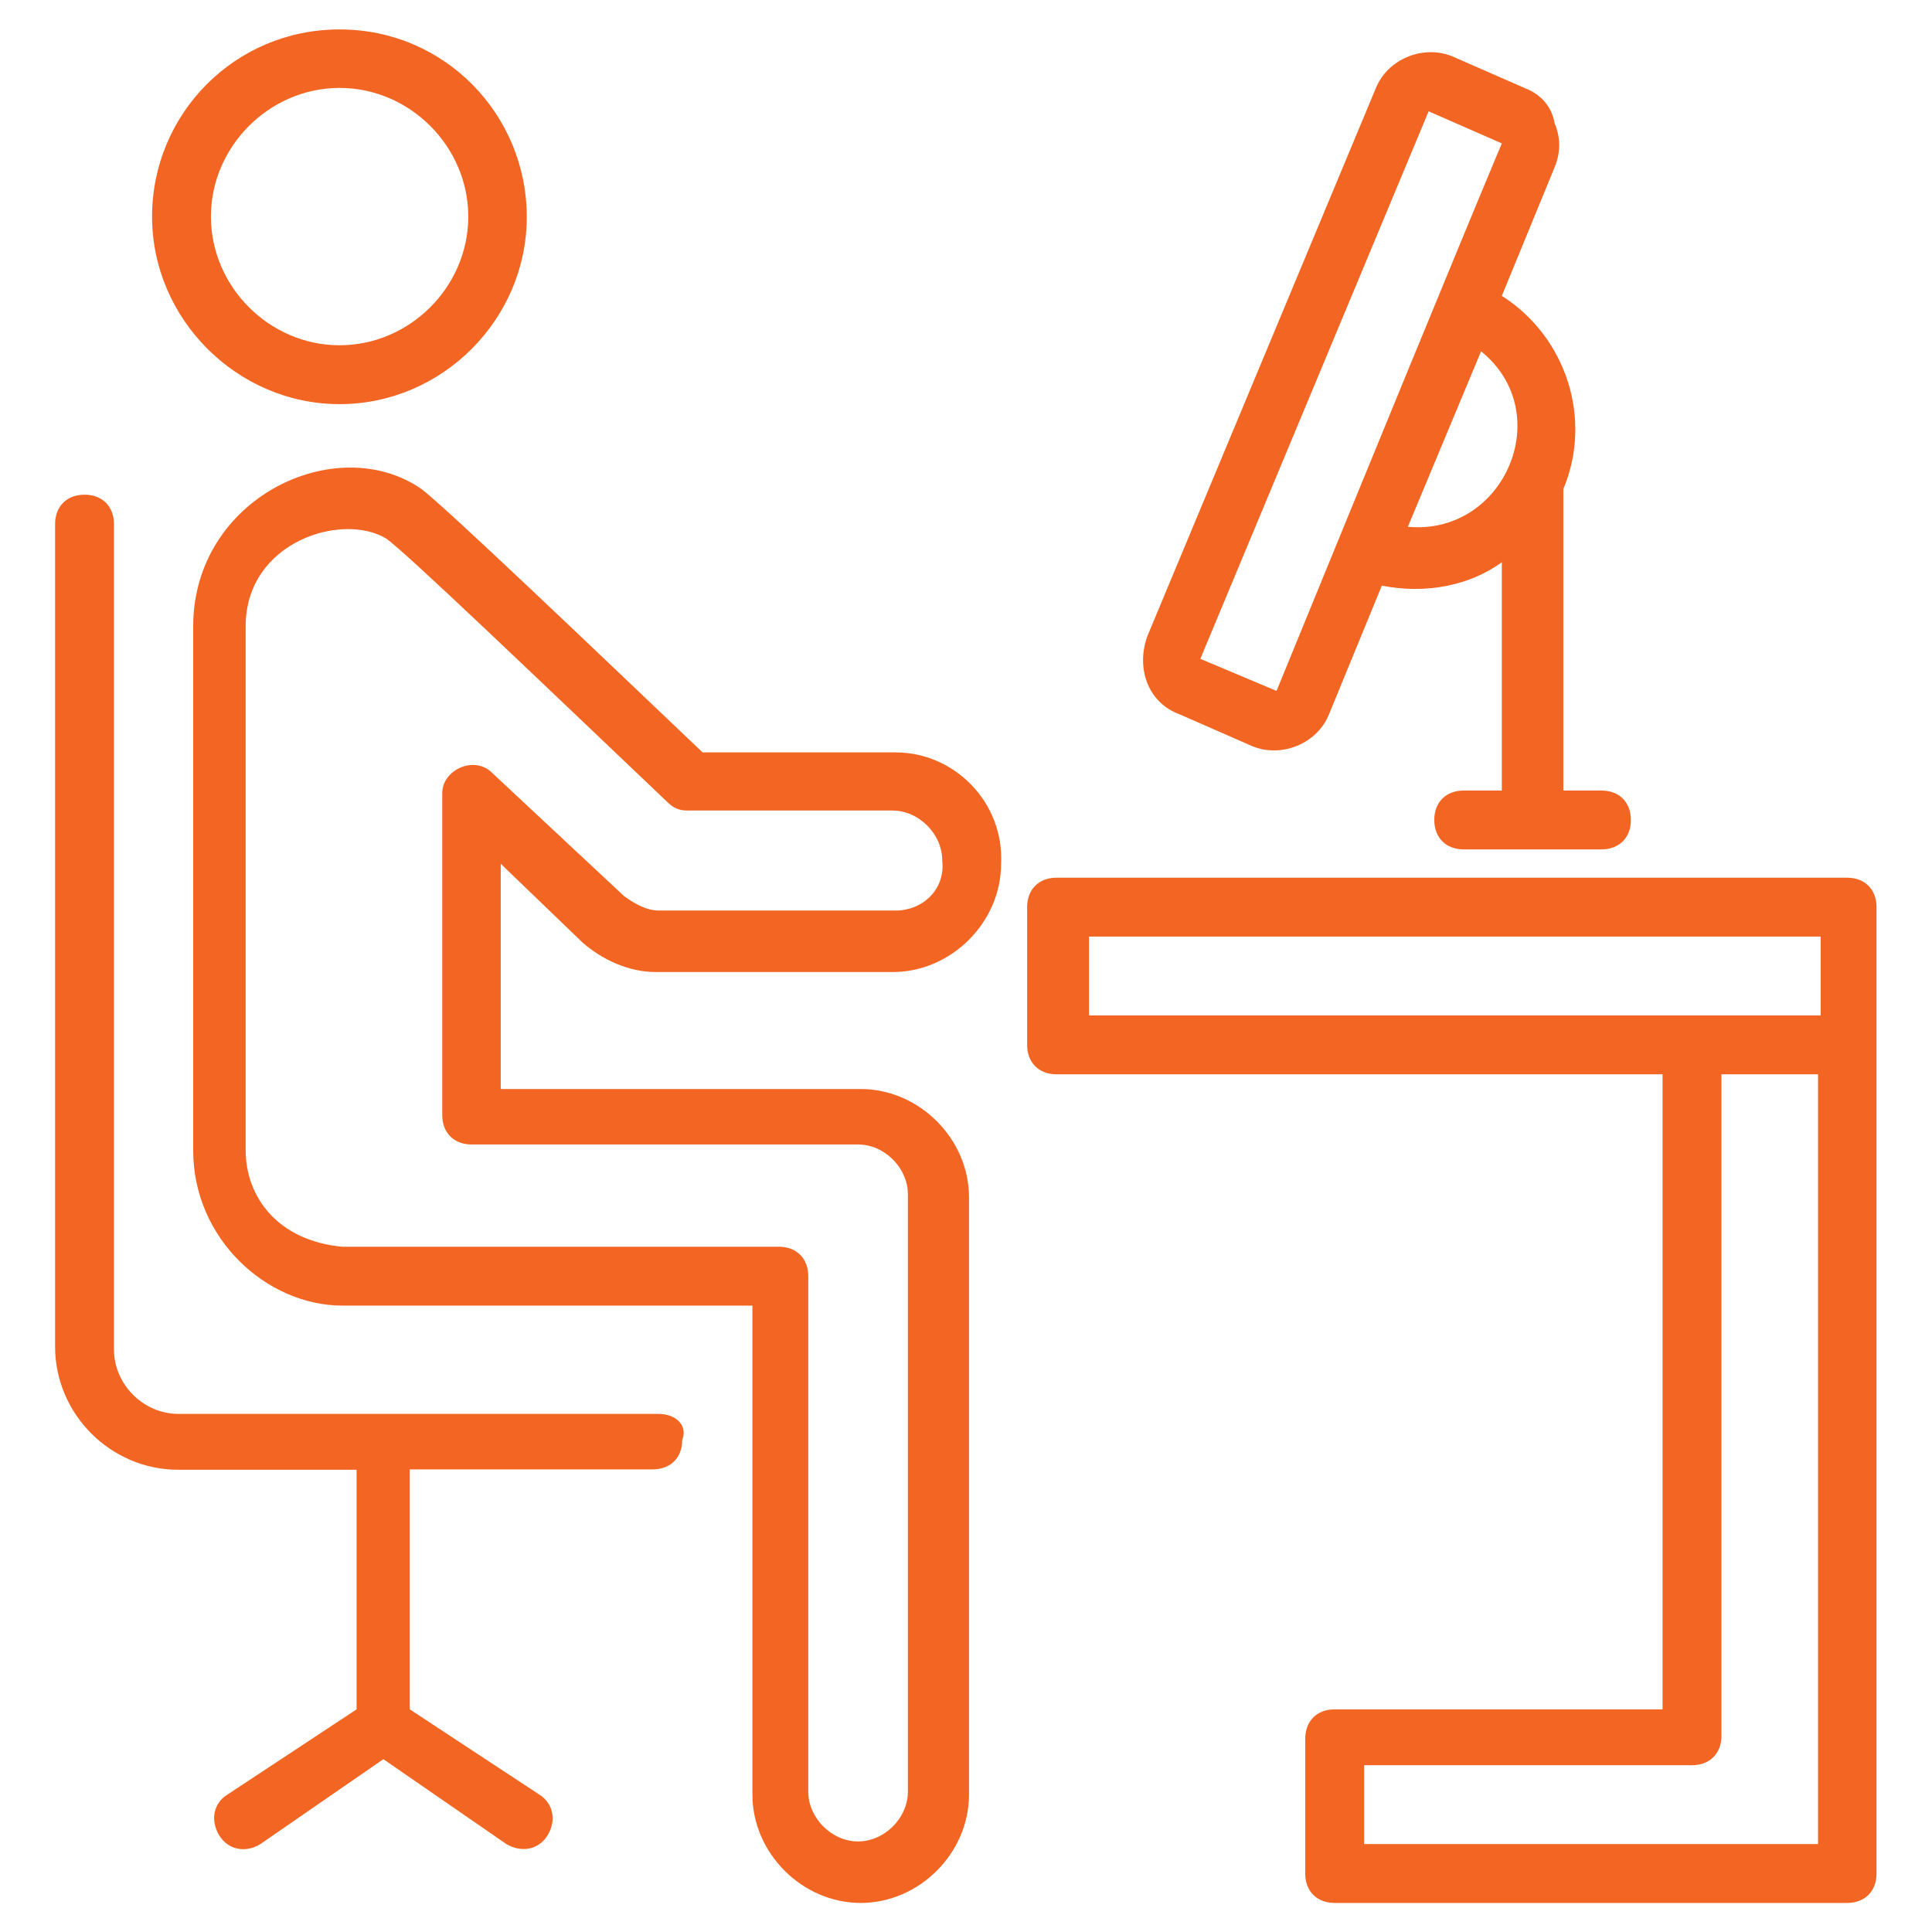 <?xml version="1.0" encoding="utf-8"?>
<!-- Generator: Adobe Illustrator 28.2.0, SVG Export Plug-In . SVG Version: 6.00 Build 0)  -->
<svg version="1.1" id="Layer_1" xmlns="http://www.w3.org/2000/svg" xmlns:xlink="http://www.w3.org/1999/xlink" x="0px" y="0px"
	 viewBox="0 0 512 512" style="enable-background:new 0 0 512 512;" xml:space="preserve">
<style type="text/css">
	.st0{fill:#F26522;}
</style>
<g>
	<g>
		<path class="st0" d="M237.4,199.4h-51.2c-31-29.5-67.5-64.4-74.5-69.8C89.2,114,51.2,131.9,51.2,166v138.9
			c0,23.3,19.4,41.1,39.6,41.1c0.8,0,3.1,0,2.3,0h106.3v129.6c0,15.5,13.2,28.7,28.7,28.7s28.7-13.2,28.7-28.7V317.3
			c0-15.5-13.2-28.7-28.7-28.7h-95.4v-59.7l21.7,20.9c5.4,4.7,12.4,7.8,19.4,7.8h62.8c15.5,0,28.7-13.2,28.7-28.7
			C266.1,212.6,252.9,199.4,237.4,199.4L237.4,199.4z M237.4,241.3h-62.8c-3.1,0-6.2-1.6-9.3-3.9l-34.9-32.6
			c-4.7-4.7-13.2-0.8-13.2,5.4v85.3c0,4.7,3.1,7.8,7.8,7.8h102.4c7,0,13.2,6.2,13.2,13.2v158.3c0,7-6.2,13.2-13.2,13.2
			s-13.2-6.2-13.2-13.2V338.2c0-4.7-3.1-7.8-7.8-7.8H91.5h-0.8c-17.1-1.6-25.6-13.2-25.6-25.6V166c0-22.5,25.6-30.3,37.2-23.3
			c4.7,3.1,41.9,38.8,74.5,69.8c1.6,1.6,3.1,2.3,5.4,2.3h54.3c7,0,13.2,6.2,13.2,13.2C250.6,235.8,244.4,241.3,237.4,241.3
			L237.4,241.3z"/>
	</g>
	<g>
		<path class="st0" d="M174.5,374.7H47.3c-9.3,0-17.1-7.8-17.1-17.1V138.9c0-4.7-3.1-7.8-7.8-7.8s-7.8,3.1-7.8,7.8v218
			c0,17.8,14.7,32.6,32.6,32.6h47.3V453l-34.1,22.5c-3.9,2.3-4.7,7-2.3,10.9s7,4.7,10.9,2.3l32.6-22.5l32.6,22.5
			c3.9,2.3,8.5,1.6,10.9-2.3s1.6-8.5-2.3-10.9L108.6,453v-63.6H173c4.7,0,7.8-3.1,7.8-7.8C182.3,377.8,179.2,374.7,174.5,374.7z"/>
	</g>
	<g>
		<path class="st0" d="M90,107.1c27.2,0,49.6-22.5,49.6-49.6S117.9,7.8,90,7.8S40.3,30.3,40.3,57.4S62.8,107.1,90,107.1z M90,23.3
			c18.6,0,34.1,15.5,34.1,34.1S108.6,91.5,90,91.5S55.9,76,55.9,57.4S71.4,23.3,90,23.3z"/>
	</g>
	<g>
		<path class="st0" d="M497.3,276.9v-36.5c0-4.7-3.1-7.8-7.8-7.8H280c-4.7,0-7.8,3.1-7.8,7.8v36.5c0,4.7,3.1,7.8,7.8,7.8h160.6V453
			h-86.9c-4.7,0-7.8,3.1-7.8,7.8v35.7c0,4.7,3.1,7.8,7.8,7.8h135.8c4.7,0,7.8-3.1,7.8-7.8V276.9z M288.6,248.2h193.9v20.9h-33.4
			H288.6V248.2z M481.7,488.7H361.5v-20.9h86.9c4.7,0,7.8-3.1,7.8-7.8V284.7h25.6V488.7z"/>
	</g>
	<g>
		<path class="st0" d="M312.6,189.3l19.4,8.5c7.8,3.1,17.1-0.8,20.2-8.5l14-34.1c11.6,2.3,23.3,0,31.8-6.2v60.5h-10.1
			c-4.7,0-7.8,3.1-7.8,7.8s3.1,7.8,7.8,7.8h36.5c4.7,0,7.8-3.1,7.8-7.8s-3.1-7.8-7.8-7.8h-10.1v-79.9c7.8-18.6,0.8-40.3-16.3-51.2
			l14-34.1c1.6-3.9,1.6-7.8,0-11.6c-0.8-4.7-3.9-7.8-7.8-9.3l-19.4-8.5c-7.8-3.1-17.1,0.8-20.2,8.5l-60.5,145.1
			C301,176.9,304.1,186.2,312.6,189.3L312.6,189.3z M373.1,139.6l19.4-46.5C412.7,109.4,398.7,142,373.1,139.6z M378.6,29.5L398,38
			c-10.1,24-36.5,88.4-59.7,145.1l-20.2-8.5L378.6,29.5z"/>
	</g>
</g>
</svg>
